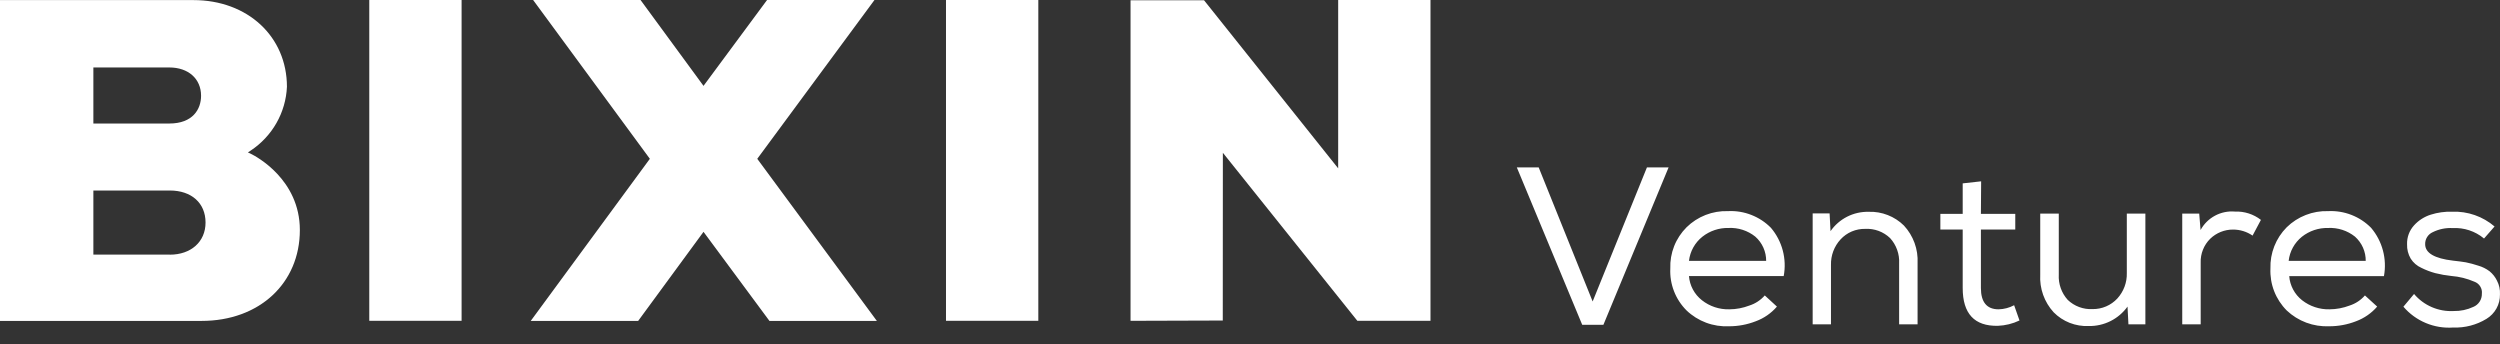 <svg width="138" height="19" viewBox="0 0 138 19" fill="none" xmlns="http://www.w3.org/2000/svg">
<rect x="0" y="0" width="138" height="19" fill="#333333" stroke="none"/>
<path fill-rule="evenodd" clip-rule="evenodd" d="M135.387 12.59C136.011 12.557 136.625 12.759 137.106 13.155L137.112 13.174L137.7 12.502C137.051 11.945 136.213 11.653 135.355 11.686C134.957 11.674 134.559 11.729 134.179 11.849C133.824 11.96 133.505 12.164 133.256 12.439C132.996 12.724 132.858 13.098 132.87 13.482C132.86 13.761 132.93 14.038 133.073 14.28C133.216 14.504 133.422 14.681 133.667 14.788C133.909 14.909 134.164 15.006 134.426 15.077C134.719 15.15 135.017 15.203 135.317 15.234C135.753 15.268 136.18 15.374 136.582 15.548C136.717 15.596 136.832 15.687 136.907 15.808C136.984 15.929 137.016 16.072 136.999 16.214C137.003 16.369 136.96 16.521 136.876 16.651C136.791 16.781 136.669 16.883 136.525 16.942C136.186 17.099 135.817 17.176 135.444 17.169C135.03 17.191 134.618 17.118 134.238 16.954C133.858 16.791 133.522 16.542 133.256 16.227L132.668 16.93C133.004 17.323 133.427 17.631 133.905 17.831C134.383 18.031 134.901 18.116 135.418 18.079C136.063 18.104 136.702 17.937 137.252 17.602C137.484 17.461 137.675 17.263 137.806 17.026C137.937 16.789 138.003 16.522 137.998 16.252C138.012 15.988 137.956 15.726 137.833 15.492C137.737 15.293 137.599 15.118 137.428 14.977C137.24 14.834 137.025 14.727 136.797 14.663C136.573 14.588 136.345 14.527 136.113 14.48C135.931 14.449 135.69 14.418 135.399 14.386C134.388 14.267 133.869 13.966 133.869 13.482C133.865 13.342 133.901 13.204 133.976 13.086C134.05 12.967 134.159 12.873 134.287 12.816C134.627 12.647 135.006 12.569 135.387 12.59ZM131.22 16.924L131.22 16.924L130.544 16.308C130.318 16.568 130.025 16.761 129.696 16.867C129.343 17.002 128.969 17.072 128.59 17.074C128.041 17.088 127.505 16.91 127.073 16.572C126.869 16.41 126.701 16.209 126.579 15.979C126.457 15.75 126.384 15.499 126.365 15.241H131.594C131.68 14.772 131.661 14.291 131.539 13.83C131.417 13.37 131.194 12.942 130.886 12.578C130.579 12.265 130.208 12.022 129.8 11.863C129.391 11.704 128.953 11.633 128.515 11.654C128.092 11.641 127.671 11.713 127.278 11.867C126.885 12.02 126.526 12.251 126.226 12.546C125.929 12.845 125.696 13.2 125.542 13.591C125.388 13.982 125.315 14.4 125.328 14.82C125.309 15.247 125.378 15.673 125.533 16.072C125.688 16.471 125.924 16.833 126.226 17.137C126.537 17.431 126.904 17.66 127.306 17.81C127.708 17.96 128.136 18.028 128.565 18.01C129.073 18.012 129.578 17.919 130.051 17.734C130.503 17.567 130.906 17.288 131.22 16.924L131.233 16.936L131.22 16.924ZM130.588 14.412C130.592 14.157 130.541 13.905 130.439 13.672C130.336 13.439 130.184 13.231 129.994 13.061C129.574 12.727 129.045 12.557 128.508 12.584C127.986 12.573 127.476 12.744 127.067 13.067C126.656 13.398 126.392 13.877 126.334 14.399H130.588V14.412ZM121.396 11.78L121.397 11.792H120.46V17.904H121.478V14.499C121.469 14.255 121.512 14.012 121.602 13.786C121.692 13.559 121.828 13.352 122.003 13.18C122.341 12.853 122.795 12.67 123.267 12.672C123.651 12.672 124.026 12.788 124.342 13.005L124.803 12.138C124.395 11.821 123.886 11.658 123.369 11.679C122.987 11.646 122.604 11.725 122.267 11.906C121.93 12.087 121.653 12.362 121.471 12.697L121.397 11.792H121.402L121.396 11.78ZM98.086 16.924L98.086 16.924L98.099 16.936L98.086 16.924ZM98.086 16.924C97.773 17.289 97.37 17.568 96.917 17.734C96.446 17.918 95.943 18.012 95.438 18.01C95.008 18.03 94.579 17.963 94.177 17.813C93.775 17.663 93.408 17.433 93.098 17.137C92.795 16.834 92.558 16.471 92.404 16.072C92.249 15.673 92.18 15.247 92.201 14.819C92.186 14.4 92.258 13.981 92.412 13.59C92.566 13.199 92.8 12.844 93.098 12.546C93.398 12.25 93.756 12.019 94.15 11.865C94.543 11.712 94.964 11.64 95.387 11.654C95.826 11.632 96.264 11.703 96.672 11.863C97.081 12.022 97.451 12.265 97.757 12.577C98.066 12.942 98.289 13.37 98.41 13.831C98.531 14.291 98.548 14.773 98.46 15.24H93.231C93.251 15.499 93.325 15.751 93.448 15.98C93.571 16.209 93.74 16.411 93.945 16.572C94.375 16.912 94.913 17.09 95.462 17.074C95.839 17.073 96.212 17.002 96.562 16.867C96.893 16.762 97.189 16.568 97.416 16.308L98.086 16.924ZM97.339 13.671C97.443 13.904 97.495 14.157 97.492 14.411V14.399H93.231C93.292 13.876 93.557 13.397 93.971 13.067C94.38 12.744 94.89 12.573 95.412 12.584C95.947 12.557 96.474 12.727 96.891 13.061C97.083 13.23 97.236 13.439 97.339 13.671ZM87.914 16.641L84.936 9.242H83.729L87.338 17.928H88.508L92.106 9.242H90.91L87.914 16.641ZM100.994 11.78H100.059V17.903H101.07V14.625C101.056 14.103 101.246 13.596 101.601 13.212C101.774 13.025 101.984 12.877 102.218 12.777C102.453 12.678 102.706 12.629 102.961 12.634C103.212 12.62 103.464 12.659 103.7 12.746C103.936 12.834 104.151 12.969 104.333 13.143C104.505 13.331 104.637 13.551 104.722 13.79C104.808 14.029 104.846 14.283 104.832 14.537V17.903H105.85V14.524C105.869 14.147 105.813 13.769 105.684 13.413C105.554 13.057 105.356 12.73 105.098 12.452C104.843 12.199 104.538 12.001 104.203 11.871C103.868 11.74 103.51 11.679 103.15 11.692C102.738 11.682 102.33 11.775 101.962 11.961C101.594 12.148 101.279 12.422 101.045 12.76L100.994 11.78ZM109.346 11.805H111.243V12.672H109.346V15.9C109.346 16.679 109.675 17.074 110.319 17.074C110.62 17.068 110.915 16.99 111.18 16.848L111.476 17.69C111.103 17.869 110.696 17.969 110.282 17.985C108.988 18.01 108.341 17.315 108.341 15.9V12.672H107.108V11.805H108.341V10.122L109.359 10.009L109.346 11.805ZM117.439 16.924L117.489 17.903H118.425V11.792H117.4V15.071C117.415 15.589 117.227 16.093 116.876 16.478C116.702 16.665 116.491 16.814 116.256 16.914C116.02 17.015 115.766 17.065 115.51 17.062C115.259 17.075 115.007 17.037 114.771 16.949C114.535 16.862 114.319 16.727 114.138 16.553C113.968 16.364 113.836 16.144 113.752 15.905C113.667 15.665 113.631 15.412 113.645 15.159V11.792H112.621V15.165C112.6 15.542 112.654 15.919 112.781 16.275C112.908 16.631 113.105 16.958 113.361 17.238C113.611 17.492 113.914 17.691 114.246 17.822C114.58 17.952 114.937 18.012 115.295 17.997C115.714 18.005 116.127 17.911 116.501 17.724C116.874 17.537 117.196 17.262 117.439 16.924Z" fill="white"/>
<path fill-rule="evenodd" clip-rule="evenodd" d="M73.867 9.292L66.464 0.016L62.406 0.016V17.709L67.497 17.693L67.502 8.433L74.926 17.709H78.963V2.15102e-06L73.867 1.92973e-06V9.292ZM57.315 1.21098e-06V17.709H52.219V9.89681e-07L57.315 1.21098e-06ZM48.271 8.18246e-07L42.342 5.60749e-07L38.834 4.74L35.358 2.57497e-07L29.428 0L35.872 8.766L29.297 17.714H35.227L38.834 12.797L42.473 17.714H48.402L41.801 8.766L48.271 8.18246e-07ZM25.48 17.709V2.09046e-06L20.384 1.87062e-06V17.709H25.48ZM13.836 8.313L13.684 8.412L13.847 8.49C14.124 8.625 16.552 9.901 16.552 12.698C16.552 15.631 14.318 17.714 11.131 17.714H0L7.79165e-07 0.005L10.675 0.005C13.668 0.005 15.839 2.016 15.839 4.792C15.807 5.494 15.609 6.179 15.261 6.79C14.913 7.402 14.425 7.924 13.836 8.313ZM9.348 3.724H5.154V6.818H9.348C10.643 6.818 11.099 6.026 11.099 5.287C11.099 4.349 10.397 3.724 9.348 3.724ZM5.154 14.053H9.374V14.058C10.533 14.058 11.346 13.355 11.346 12.282C11.346 11.209 10.57 10.516 9.374 10.516H5.154V14.053Z" fill="white"/>
</svg>
